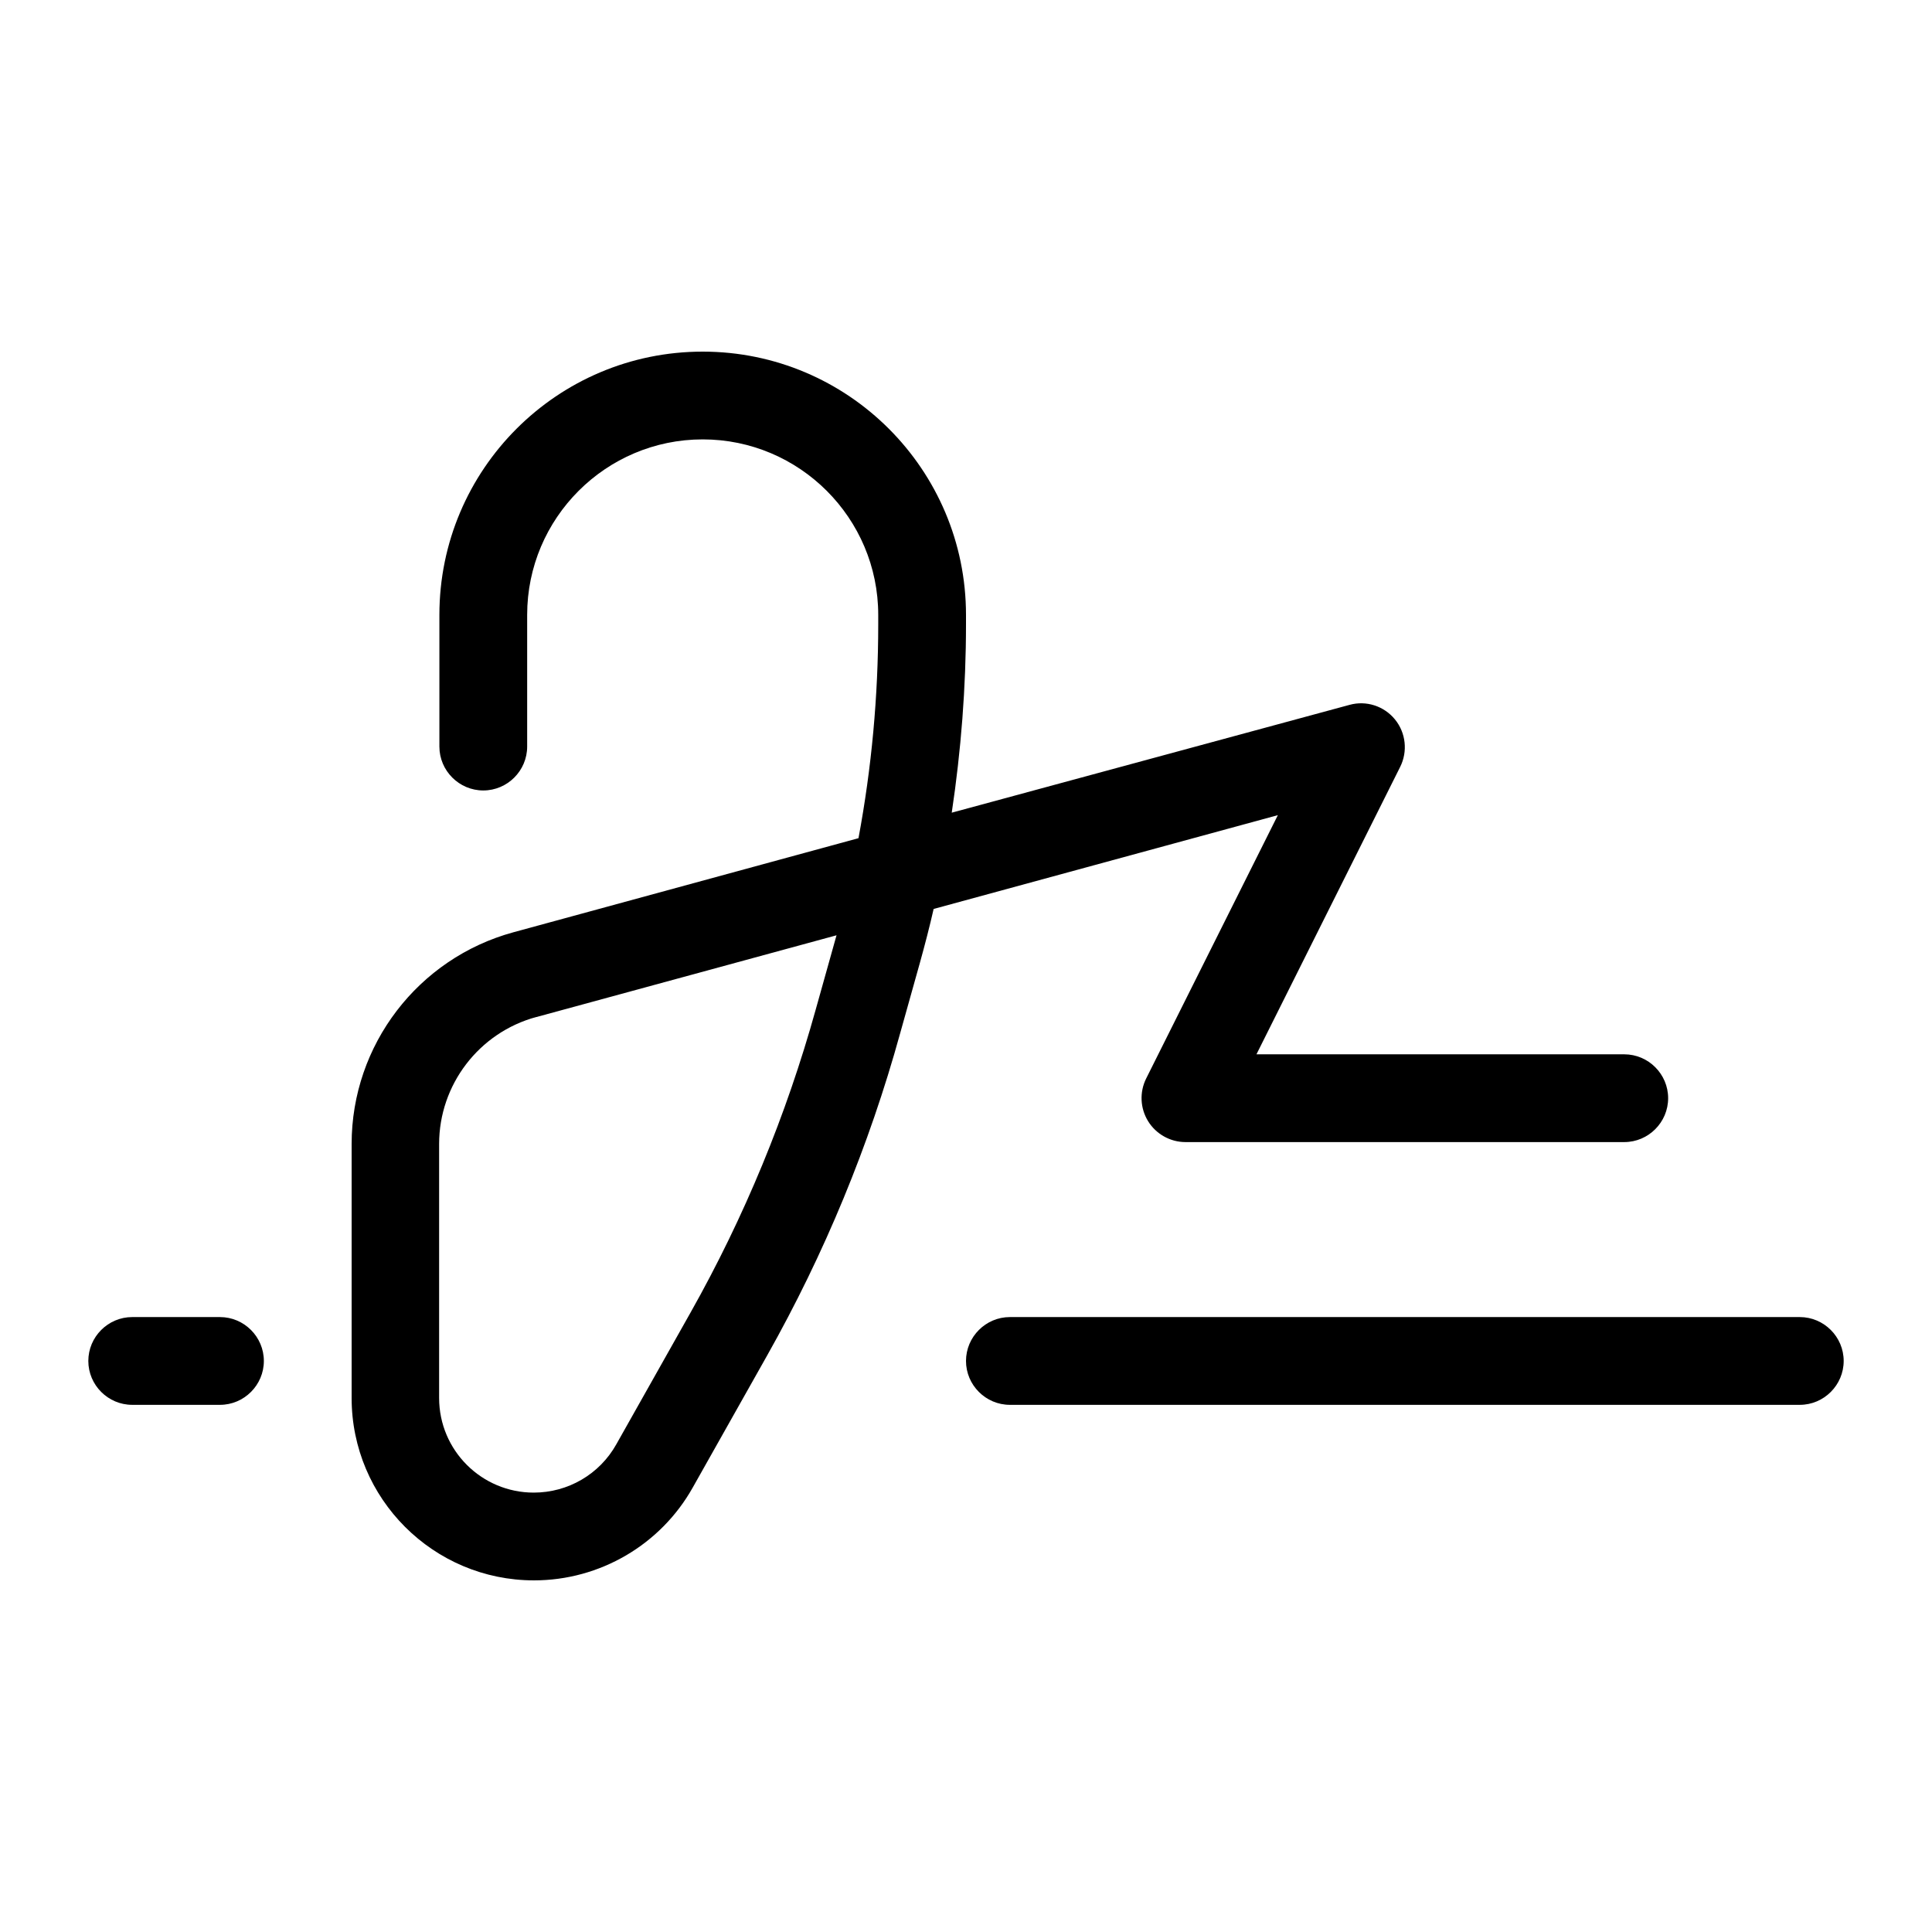 <svg height="500" viewBox="0 0 500 500" width="500" xmlns="http://www.w3.org/2000/svg"><path d="m0 0h500v500h-500z" fill="none"/><path d="m136.429 159.143c0-25.057 20.371-45.429 45.428-45.429s45.429 20.372 45.429 45.429v2.413c0 18.598-1.704 37.124-5.111 55.366l-89.296 24.347c-24.701 6.743-41.879 29.174-41.879 54.798v65.73c0 26.05 21.153 47.203 47.203 47.203 17.036 0 32.794-9.228 41.099-24.063l19.236-34.142c14.835-26.335 26.405-54.302 34.426-83.404l5.111-18.243c1.278-4.614 2.484-9.227 3.549-13.912l89.083-24.276-34.072 68.143c-1.774 3.549-1.561 7.737.497 11.073 2.059 3.336 5.75 5.395 9.654 5.395h113.571c6.247 0 11.357-5.111 11.357-11.358 0-6.246-5.11-11.357-11.357-11.357h-95.187l37.195-74.389c1.987-3.975 1.49-8.802-1.349-12.28s-7.453-4.969-11.783-3.762l-102.924 27.896c2.413-16.113 3.691-32.439 3.691-48.765v-2.413c0-37.621-30.522-68.143-68.143-68.143-37.62 0-68.143 30.522-68.143 68.143v34.071c0 6.247 5.111 11.357 11.357 11.357 6.247 0 11.358-5.11 11.358-11.357zm2.413 104.06 77.654-21.153-.283.994-5.111 18.242c-7.595 27.328-18.456 53.663-32.368 78.364l-19.236 34.143c-4.33 7.737-12.493 12.493-21.366 12.493-13.486 0-24.489-10.932-24.489-24.489v-65.73c0-15.332 10.293-28.818 25.128-32.864zm-104.628 77.654c-6.246 0-11.357 5.111-11.357 11.357 0 6.247 5.111 11.357 11.357 11.357h22.715c6.246 0 11.357-5.11 11.357-11.357 0-6.246-5.111-11.357-11.357-11.357zm227.143 0c-6.246 0-11.357 5.111-11.357 11.357 0 6.247 5.111 11.357 11.357 11.357h204.429c6.246 0 11.357-5.11 11.357-11.357 0-6.246-5.111-11.357-11.357-11.357z"/></svg>